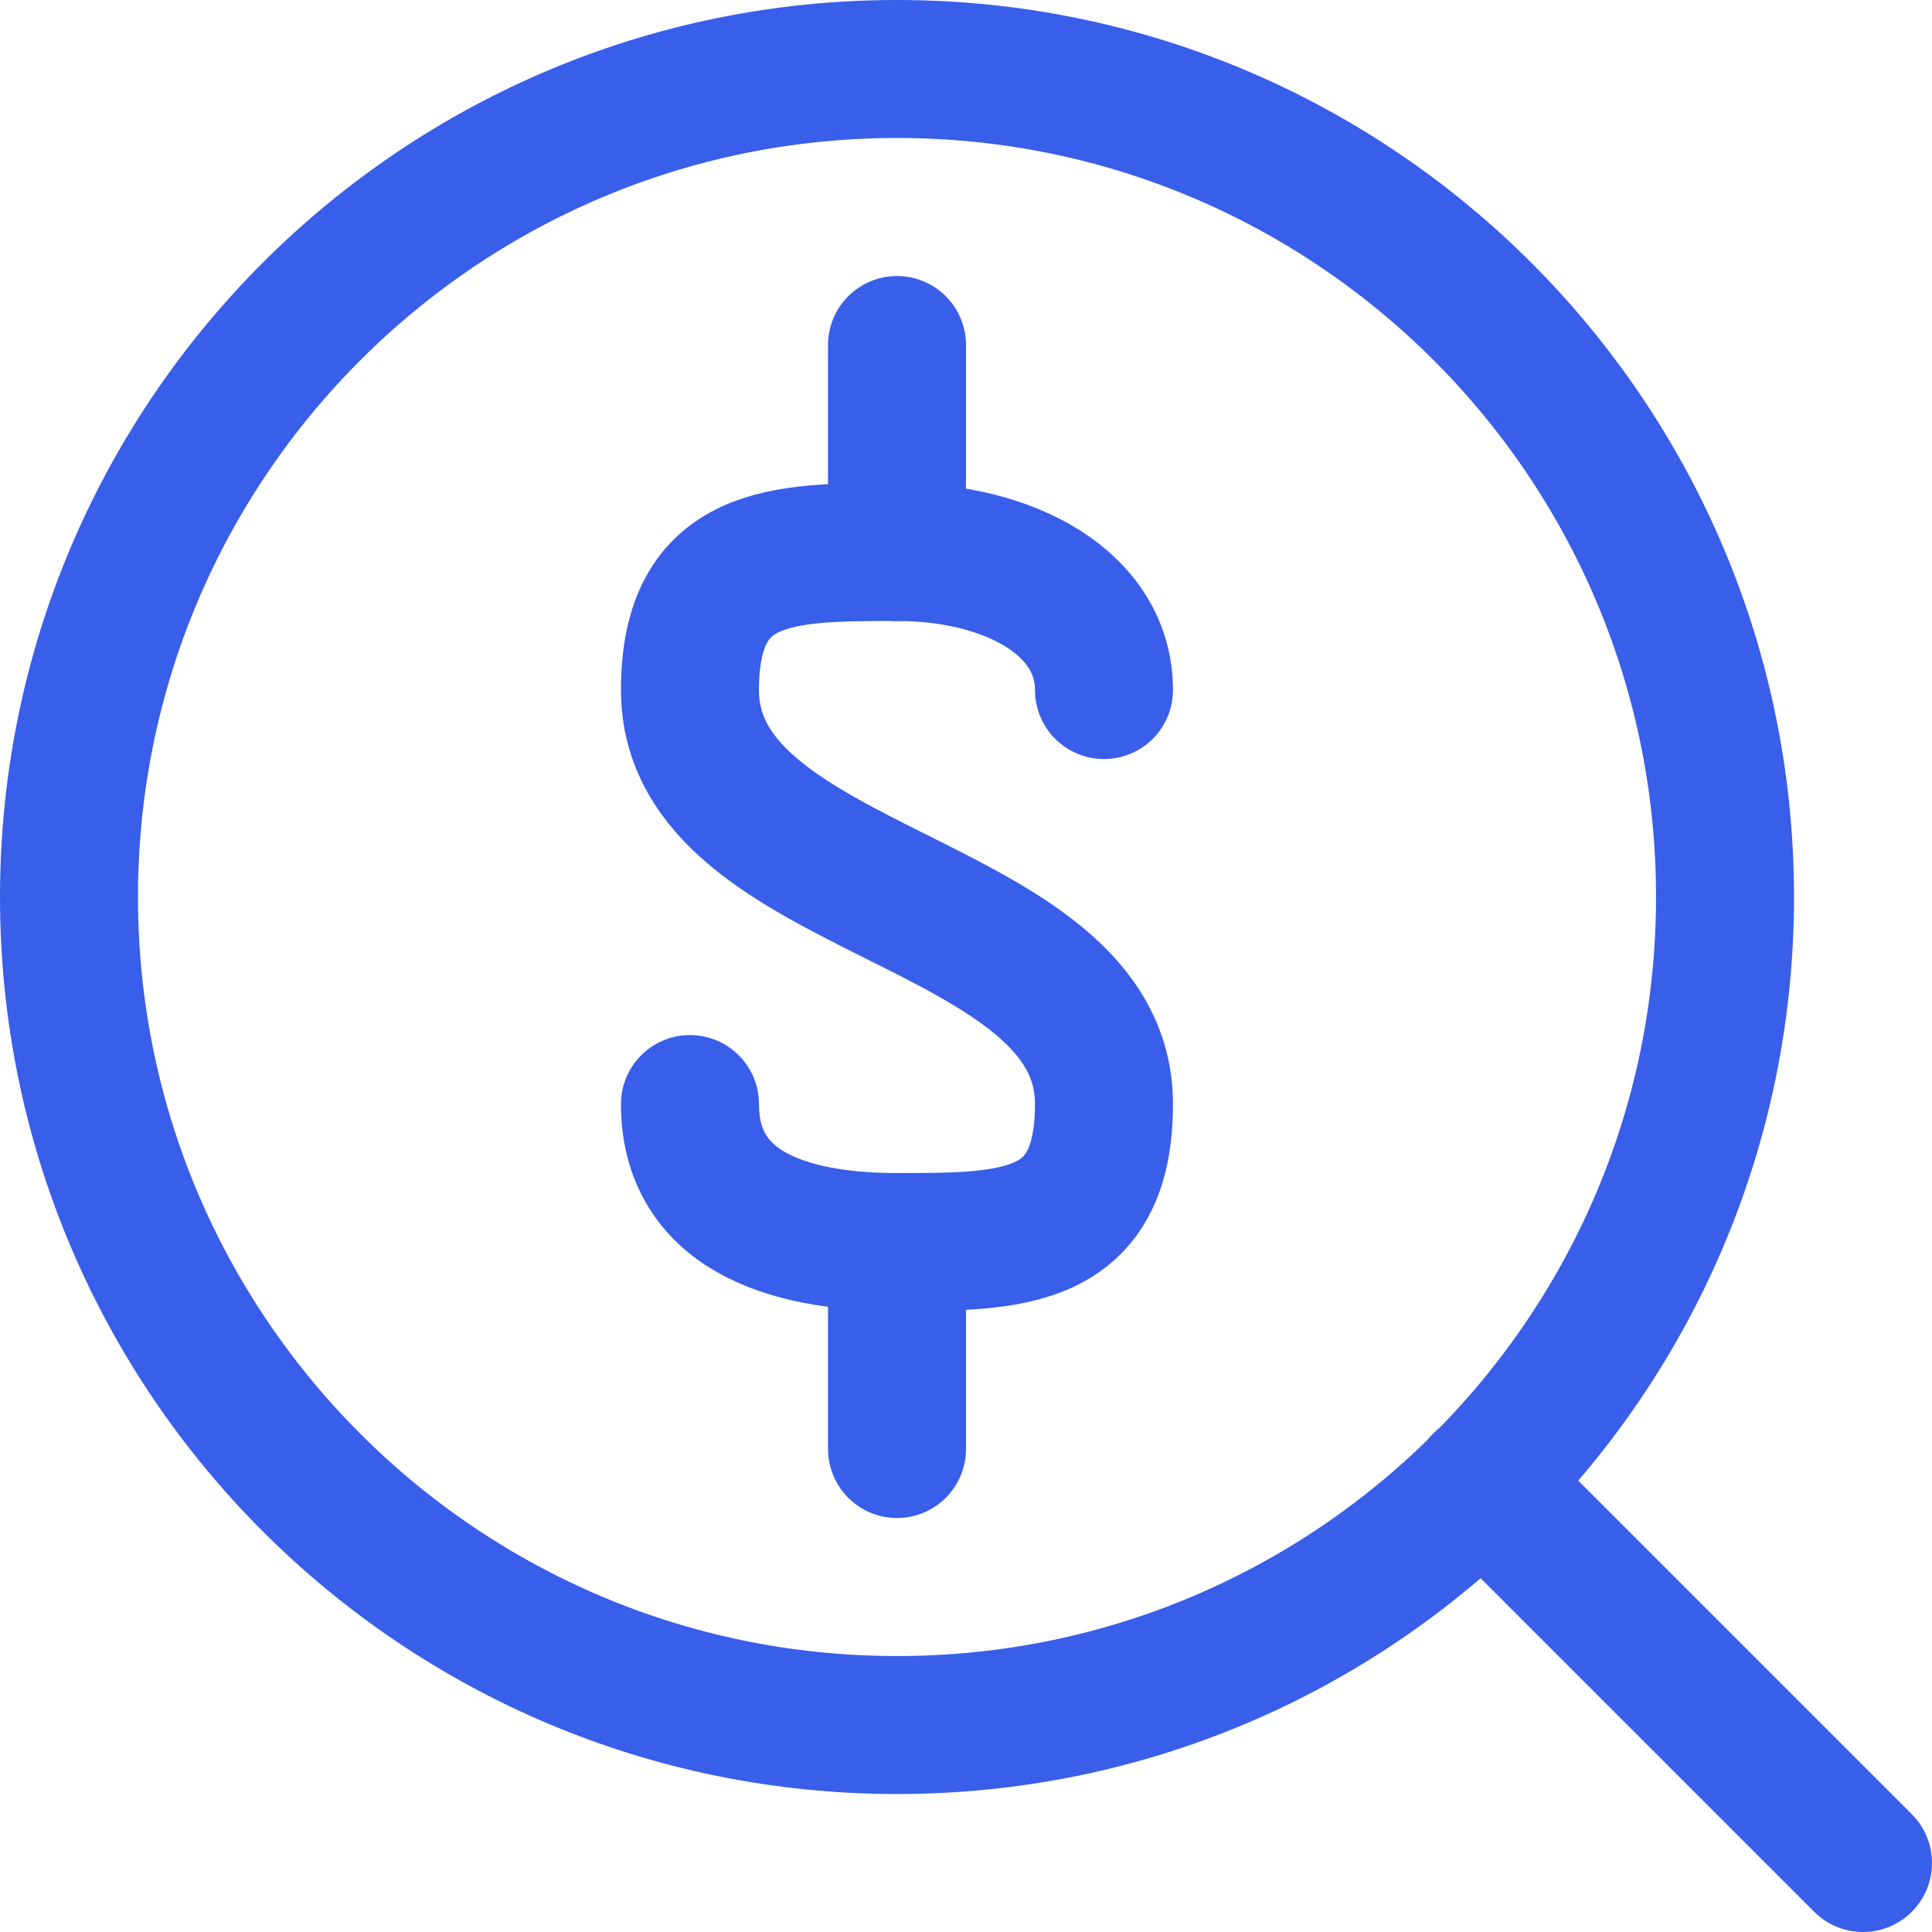 <svg width="24" height="24" viewBox="0 0 24 24" fill="none" xmlns="http://www.w3.org/2000/svg">
    <g clip-path="url(#clip0_1516_869)">
        <path d="M11.143 21.429C16.824 21.429 21.429 16.824 21.429 11.143C21.429 5.462 16.824 0.857 11.143 0.857C5.462 0.857 0.857 5.462 0.857 11.143C0.857 16.824 5.462 21.429 11.143 21.429Z" stroke="#385EEA" stroke-width="1.714" stroke-linecap="round" stroke-linejoin="round"/>
        <path d="M18.412 18.412L23.143 23.143" stroke="#385EEA" stroke-width="1.714" stroke-linecap="round" stroke-linejoin="round"/>
        <path d="M11.143 6.858V4.286" stroke="#385EEA" stroke-width="1.714" stroke-linecap="round" stroke-linejoin="round"/>
        <path d="M8.571 13.715C8.571 15 9.72 15.429 11.143 15.429C12.566 15.429 13.714 15.429 13.714 13.715C13.714 11.143 8.571 11.143 8.571 8.572C8.571 6.857 9.72 6.857 11.143 6.857C12.566 6.857 13.714 7.509 13.714 8.572" stroke="#385EEA" stroke-width="1.714" stroke-linecap="round" stroke-linejoin="round"/>
        <path d="M11.143 15.429V18" stroke="#385EEA" stroke-width="1.714" stroke-linecap="round" stroke-linejoin="round"/>
    </g>
    <defs>
        <clipPath id="clip0_1516_869">
            <rect width="24" height="24" fill="white"/>
        </clipPath>
    </defs>
</svg>
